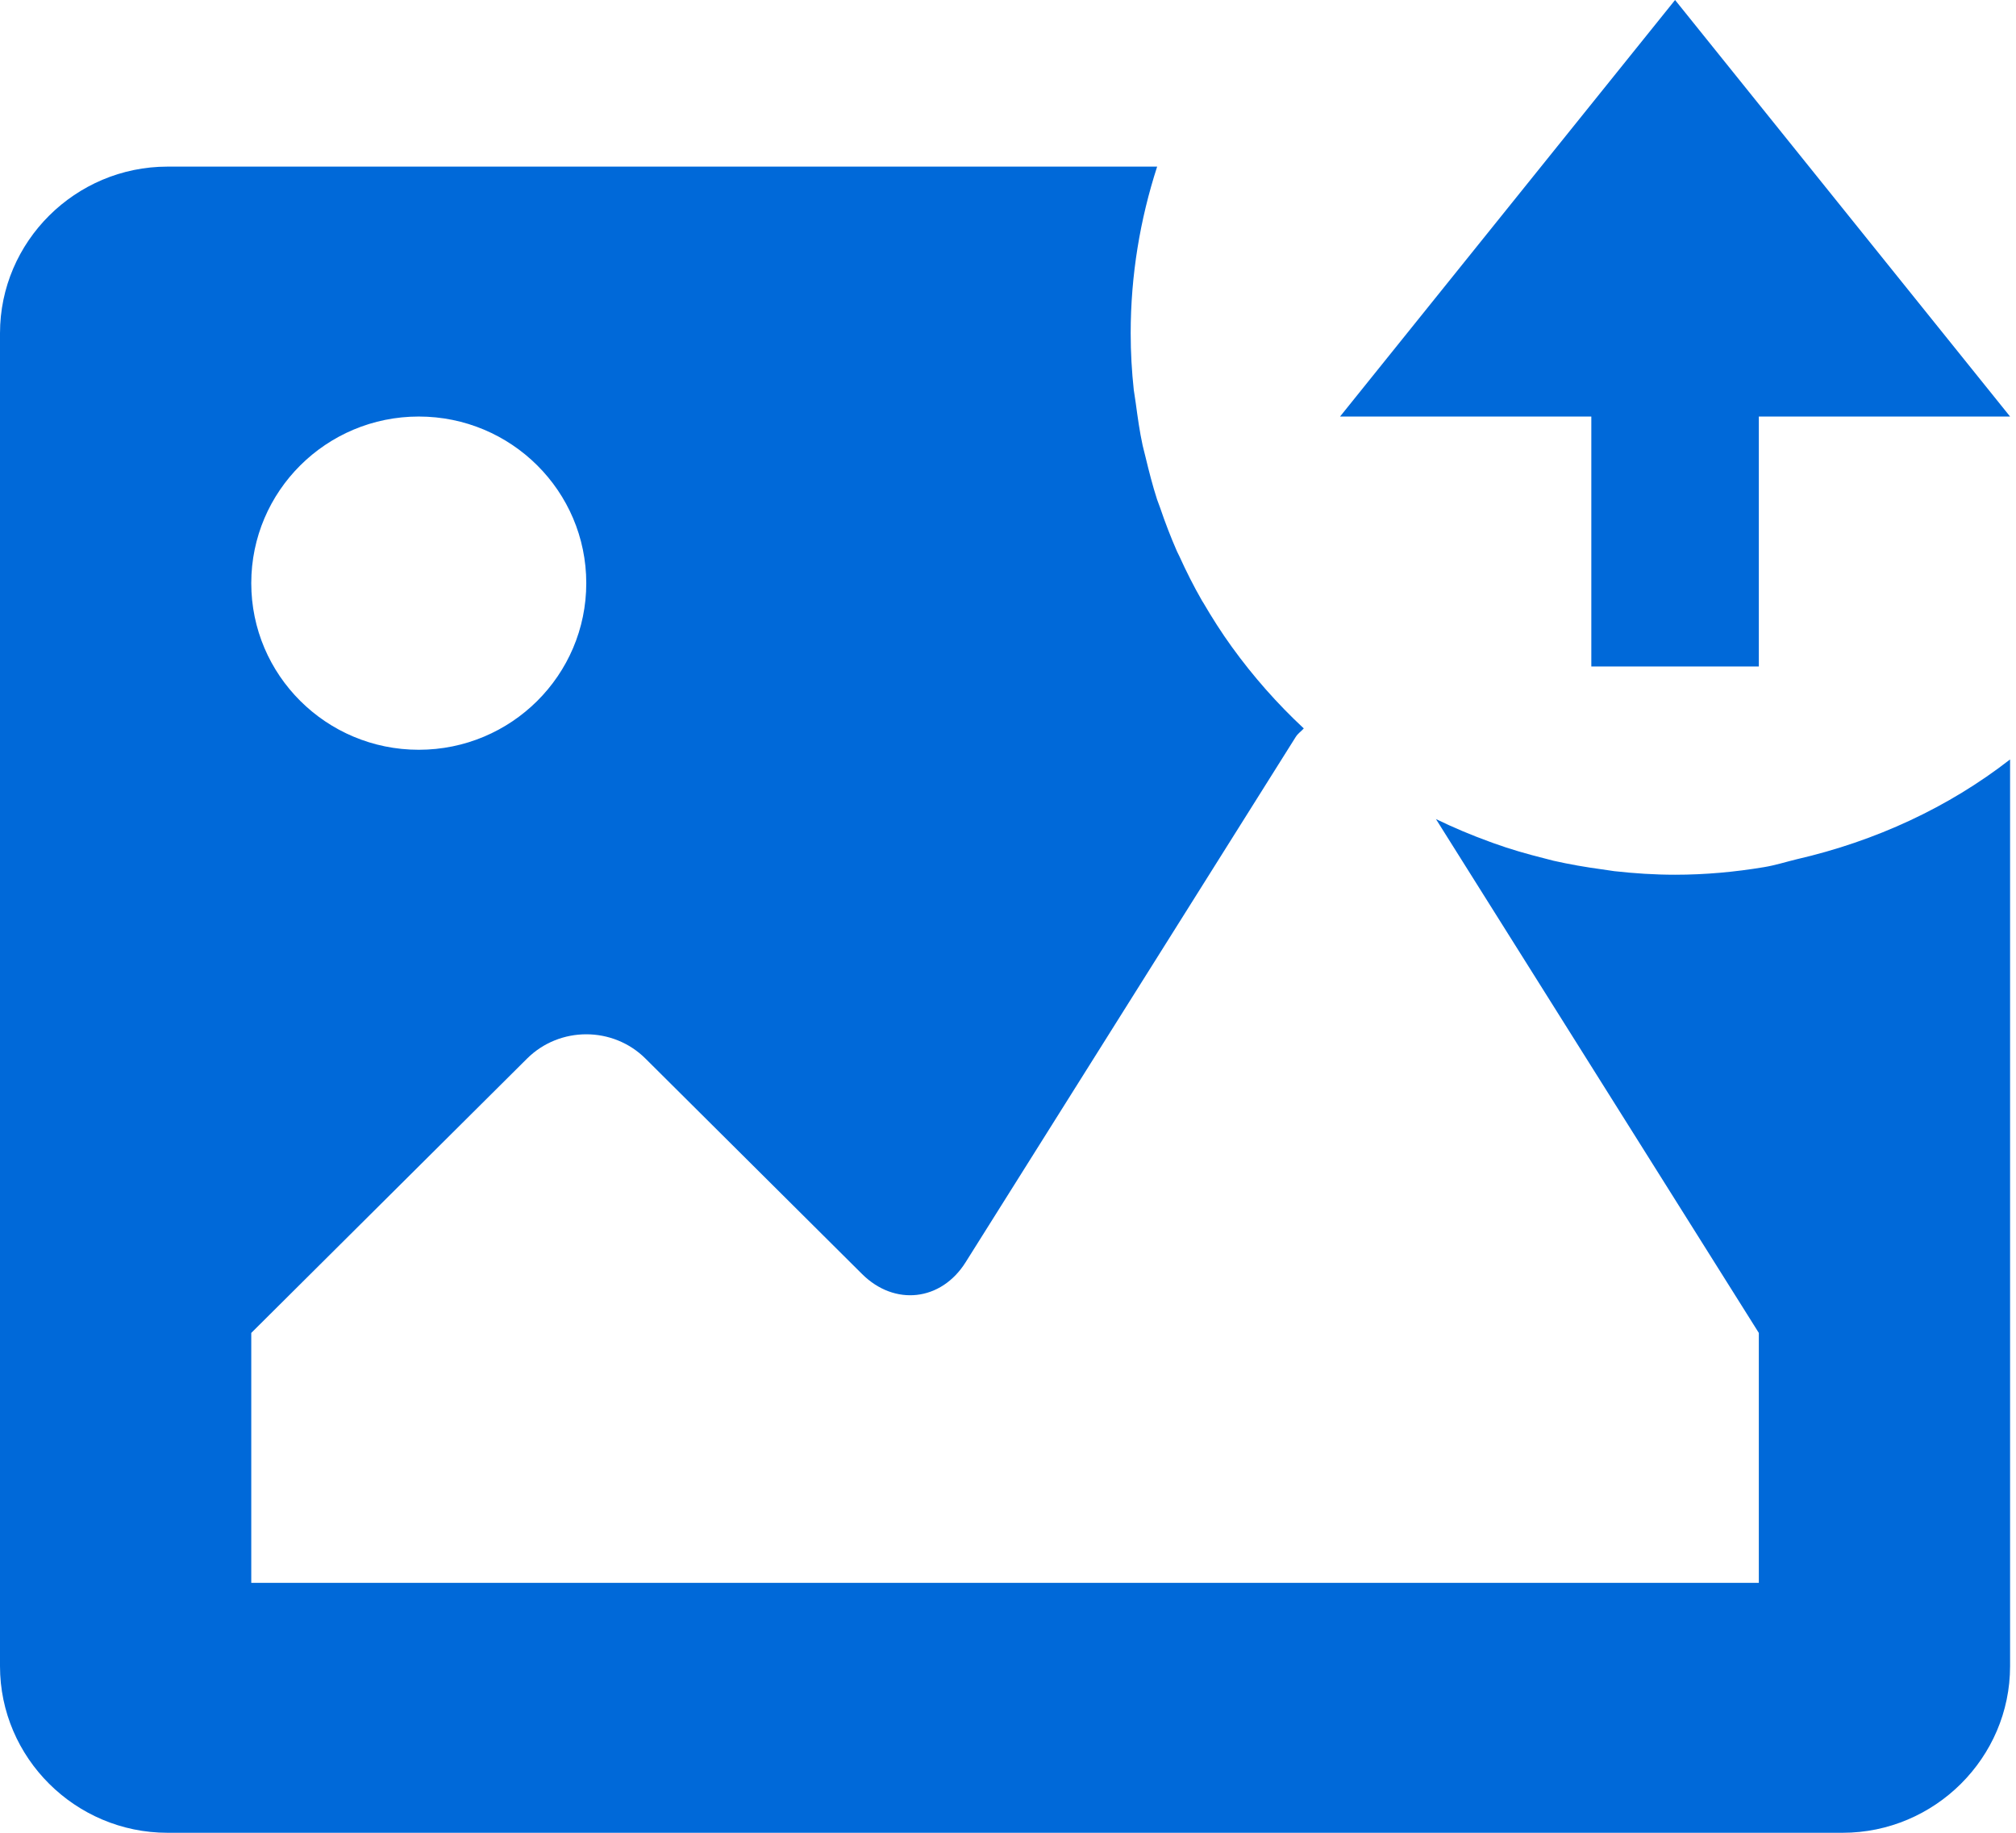 <svg width="110" height="100" viewBox="0 0 110 100" fill="none" xmlns="http://www.w3.org/2000/svg">
<path d="M96.246 47.314C94.67 47.577 93.048 47.727 91.398 47.727C90.274 47.727 89.172 47.654 88.08 47.532C87.852 47.505 87.628 47.459 87.399 47.432C86.517 47.314 85.631 47.159 84.767 46.964C84.602 46.923 84.438 46.882 84.273 46.836C83.332 46.6 82.404 46.336 81.504 46.009C81.422 45.982 81.353 45.955 81.28 45.927C80.279 45.564 79.306 45.154 78.36 44.695L78.351 44.691L95.968 72.727V86.364H13.71V72.727L28.758 57.759C30.536 55.991 33.443 55.991 35.22 57.759L47.038 69.514C48.816 71.282 51.356 70.991 52.686 68.873L70.696 40.214C70.829 40.005 70.989 39.914 71.139 39.745C71.135 39.741 71.135 39.741 71.126 39.732C69.691 38.395 68.379 36.909 67.223 35.309C67.219 35.309 67.219 35.304 67.219 35.304C66.656 34.527 66.14 33.714 65.656 32.886C65.633 32.85 65.61 32.813 65.587 32.777C65.135 31.991 64.728 31.182 64.353 30.355C64.308 30.264 64.262 30.177 64.221 30.086C63.883 29.314 63.576 28.518 63.302 27.709C63.247 27.559 63.188 27.409 63.133 27.25C62.891 26.5 62.694 25.727 62.507 24.95C62.461 24.732 62.393 24.527 62.347 24.305C62.182 23.55 62.077 22.777 61.972 22.005C61.94 21.755 61.895 21.523 61.863 21.277C61.753 20.264 61.694 19.232 61.694 18.182C61.694 15.009 62.21 11.959 63.138 9.091H9.14C4.113 9.091 0 13.182 0 18.182V90.909C0 95.909 4.113 100 9.14 100H100.538C105.565 100 109.677 95.909 109.677 90.909V41.436C106.314 44.054 102.338 45.891 98.038 46.882C97.439 47.027 96.859 47.214 96.246 47.314ZM22.849 40.909C17.8 40.909 13.71 36.836 13.71 31.818C13.71 26.8 17.8 22.727 22.849 22.727C27.899 22.727 31.989 26.8 31.989 31.818C31.989 36.836 27.899 40.909 22.849 40.909Z" fill="#0069D9"/>
<path d="M73.118 22.727H86.828V36.364H95.968V22.727H109.677L91.398 0L73.118 22.727Z" fill="#0069D9"/>
</svg>

